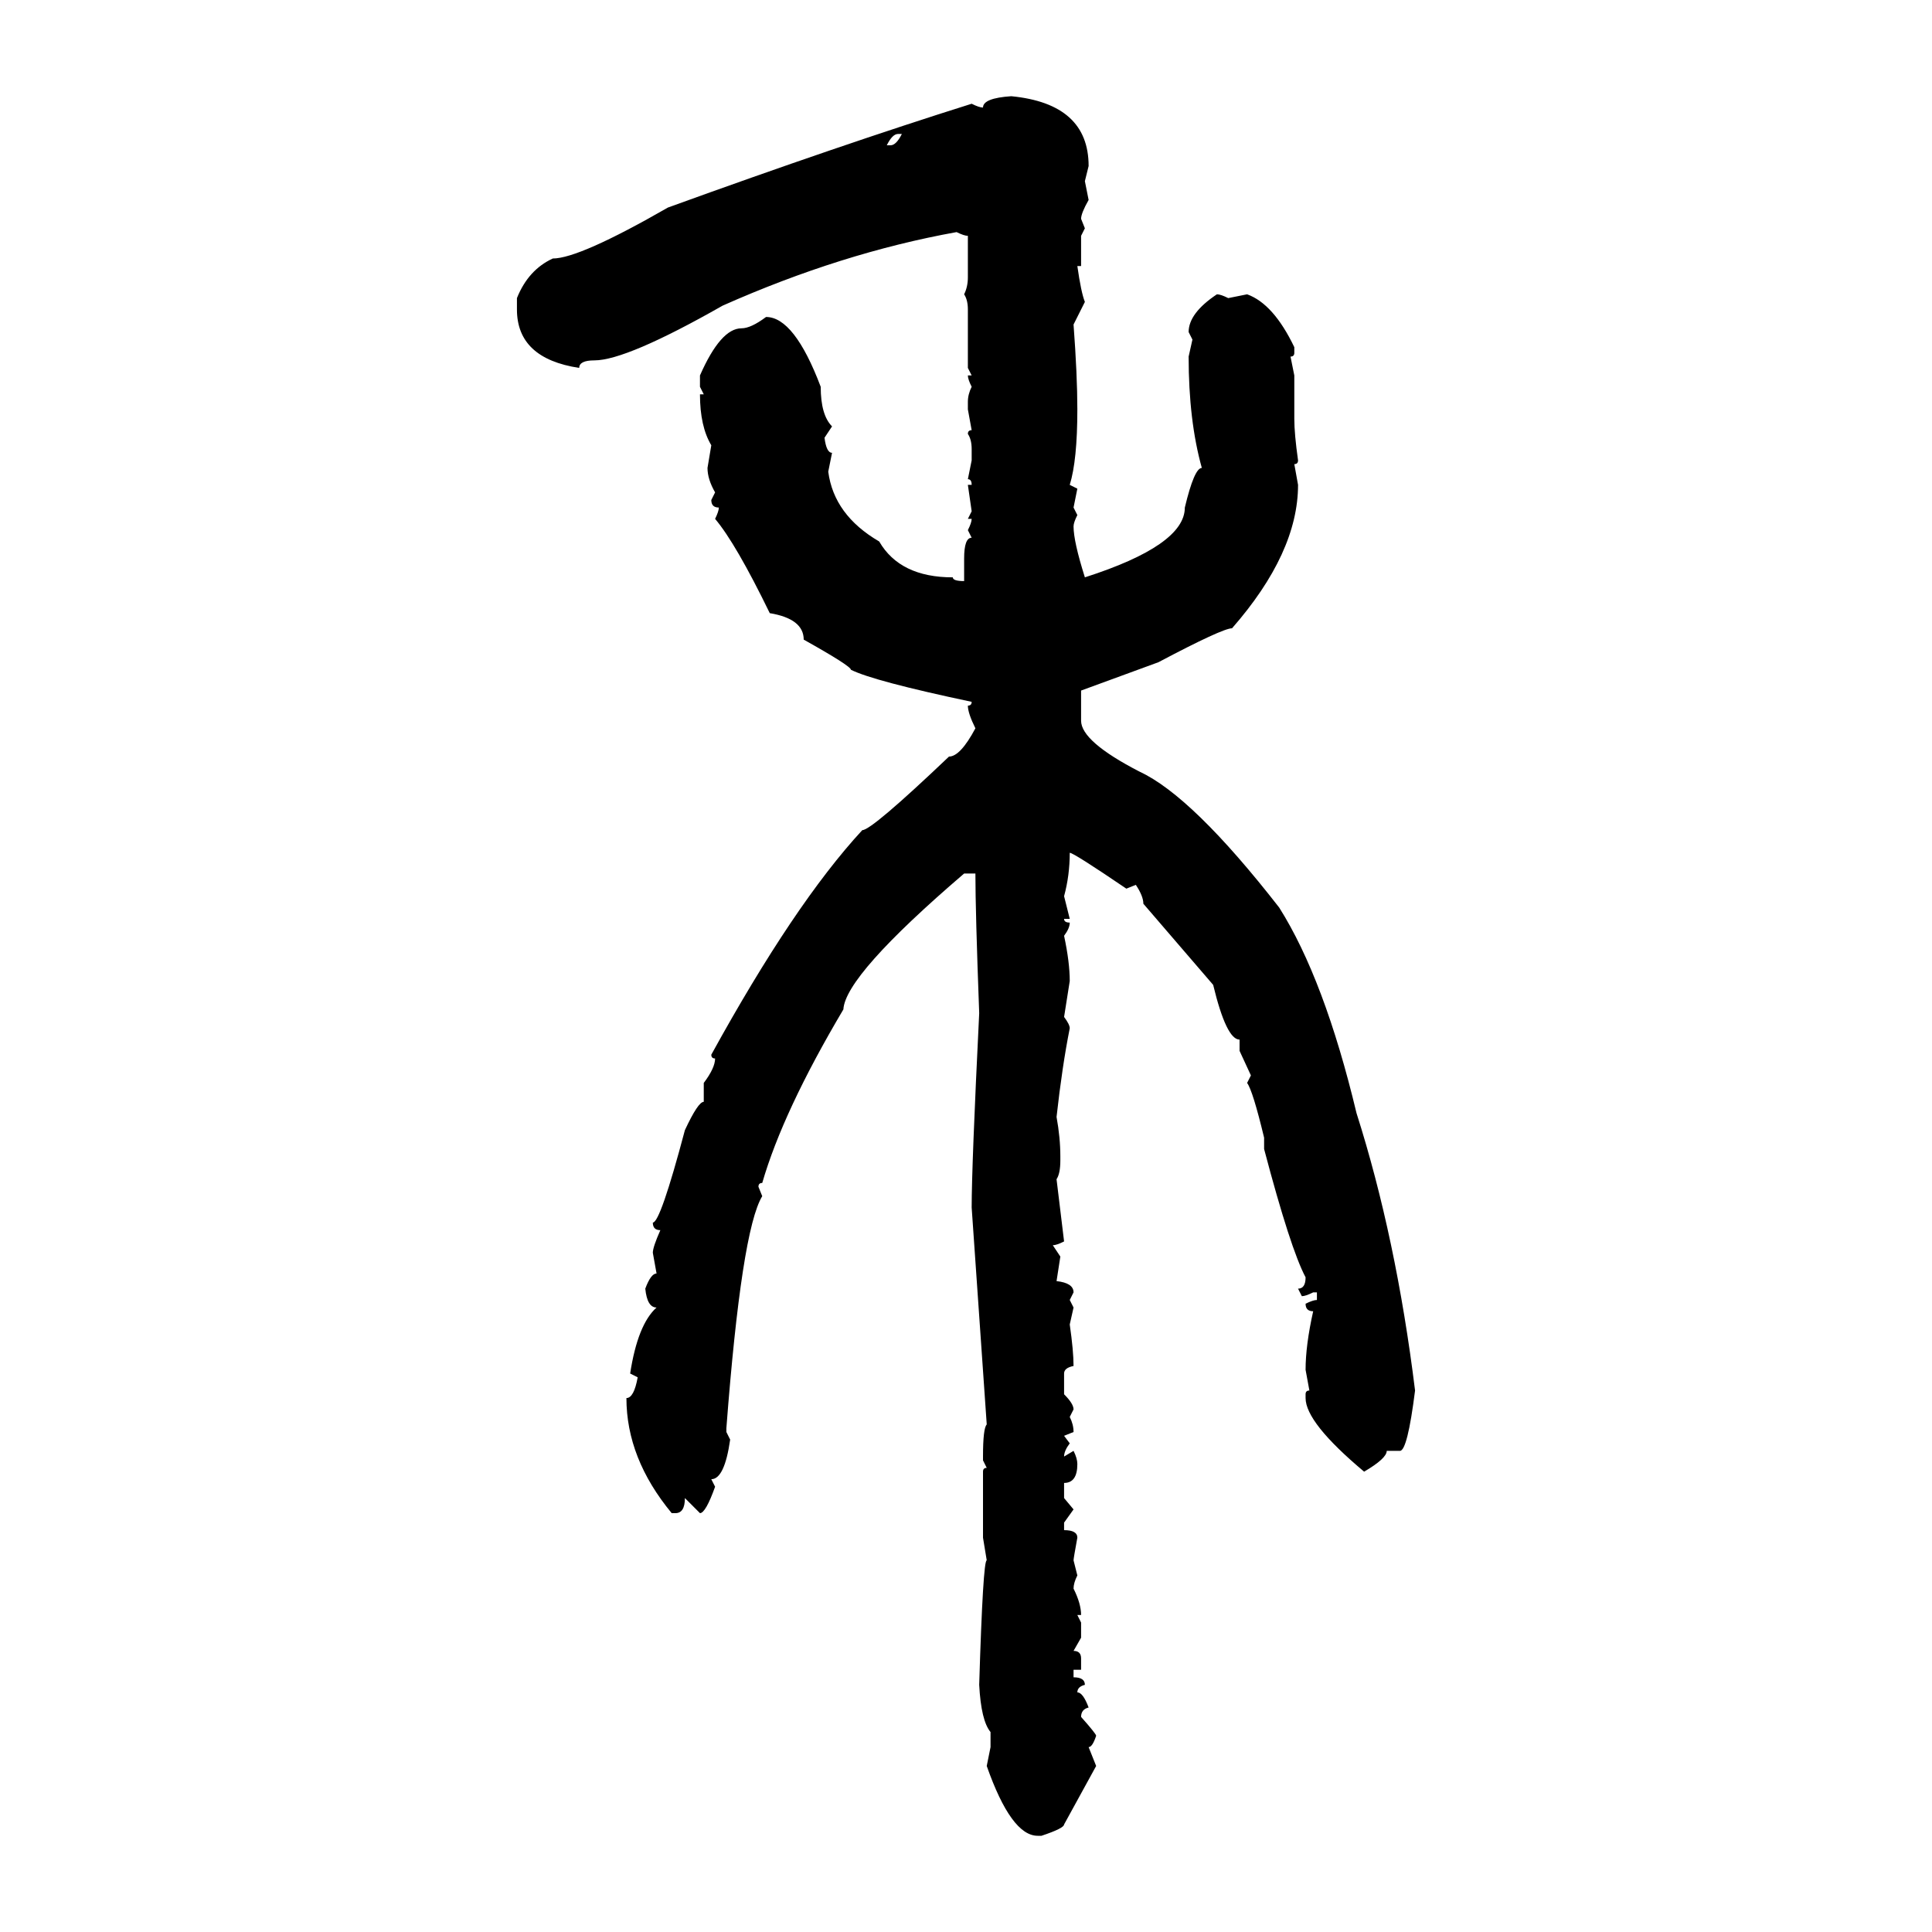 <svg xmlns="http://www.w3.org/2000/svg" xmlns:xlink="http://www.w3.org/1999/xlink" width="300" height="300"><path d="M157.03 14.94L157.03 14.94Q169.04 16.11 169.04 25.78L169.04 25.78L168.46 28.13L169.04 31.05Q167.87 33.11 167.87 33.98L167.87 33.98L168.46 35.45L167.87 36.62L167.87 41.31L167.29 41.31Q167.87 45.41 168.46 46.88L168.46 46.88L166.70 50.39Q167.29 58.30 167.29 63.57L167.29 63.57Q167.29 71.48 166.11 75.29L166.11 75.29L167.29 75.88L166.70 78.81L167.29 79.98Q166.70 81.15 166.70 81.74L166.70 81.74Q166.70 84.08 168.46 89.65L168.46 89.65Q183.98 84.67 183.98 78.81L183.98 78.81Q185.45 72.66 186.62 72.66L186.62 72.66Q184.57 65.33 184.57 55.37L184.57 55.37L185.16 52.73L184.57 51.56Q184.57 48.63 188.96 45.70L188.96 45.70Q189.55 45.70 190.72 46.29L190.72 46.29L193.65 45.70Q197.75 47.17 200.98 53.91L200.98 53.91L200.98 54.79Q200.98 55.37 200.39 55.37L200.39 55.37L200.98 58.30L200.98 65.04Q200.98 67.38 201.56 71.48L201.56 71.48Q201.56 72.07 200.98 72.07L200.98 72.07L201.56 75.29Q201.56 85.84 191.31 97.56L191.31 97.56Q189.84 97.56 179.88 102.83L179.88 102.83L167.87 107.23L167.87 111.91Q167.87 115.14 176.95 119.82L176.95 119.82Q185.16 123.63 198.63 140.92L198.63 140.92Q205.66 152.05 210.64 172.85L210.64 172.85Q216.80 192.19 219.73 215.92L219.73 215.92Q218.55 225.29 217.38 225.29L217.38 225.29L215.33 225.29Q215.33 226.46 211.82 228.52L211.82 228.52Q202.73 220.90 202.73 217.09L202.73 217.09L202.73 216.50Q202.73 215.92 203.32 215.92L203.32 215.92L202.73 212.70Q202.73 208.89 203.91 203.61L203.91 203.61Q202.73 203.61 202.73 202.44L202.73 202.44Q203.91 201.86 204.49 201.86L204.49 201.86L204.49 200.68L203.91 200.68Q202.73 201.27 202.15 201.27L202.15 201.27L201.56 200.10Q202.73 200.10 202.73 198.34L202.73 198.34Q200.39 193.95 196.29 178.42L196.29 178.42L196.29 176.66Q194.53 169.34 193.65 168.16L193.65 168.16L194.24 166.99L192.48 163.18L192.48 161.43Q190.43 161.43 188.38 152.93L188.38 152.93L177.54 140.33Q177.54 139.16 176.37 137.40L176.37 137.40L174.90 137.99Q166.70 132.42 166.11 132.42L166.11 132.42Q166.11 135.94 165.23 139.16L165.23 139.16L166.11 142.68L165.23 142.68Q165.23 143.26 166.11 143.26L166.11 143.26Q166.11 144.14 165.23 145.31L165.23 145.31Q166.11 149.41 166.11 152.34L166.11 152.34L165.23 157.91Q166.11 159.08 166.11 159.67L166.11 159.67Q164.94 165.53 164.06 173.44L164.06 173.44Q164.65 176.66 164.65 179.59L164.65 179.59L164.65 180.18Q164.65 182.23 164.06 183.11L164.06 183.11L165.23 192.77Q164.06 193.36 163.48 193.36L163.48 193.36L164.65 195.12L164.06 198.93Q166.70 199.22 166.70 200.68L166.70 200.68L166.11 201.86L166.70 203.03L166.11 205.66Q166.70 209.77 166.70 212.11L166.70 212.11Q165.23 212.40 165.23 213.28L165.23 213.28L165.23 216.50Q166.70 217.97 166.70 218.85L166.70 218.85L166.11 220.02Q166.70 221.19 166.70 222.36L166.70 222.36L165.23 222.95L166.11 224.12Q165.23 225.29 165.23 226.17L165.23 226.17L166.70 225.29Q167.29 226.46 167.29 227.34L167.29 227.34Q167.29 230.27 165.23 230.27L165.23 230.27L165.23 232.62L166.70 234.38L165.23 236.43L165.23 237.60Q167.29 237.60 167.29 238.77L167.29 238.77Q166.70 241.99 166.70 242.29L166.70 242.29L167.29 244.63Q166.70 245.80 166.70 246.68L166.70 246.68Q167.87 249.02 167.87 250.78L167.87 250.78L167.29 250.78L167.87 251.95L167.87 254.30L166.70 256.35Q167.87 256.35 167.87 257.52L167.87 257.52L167.87 259.28L166.70 259.28L166.70 260.45Q168.46 260.45 168.46 261.62L168.46 261.62Q167.29 261.91 167.29 262.79L167.29 262.79Q168.16 262.79 169.04 265.14L169.04 265.14Q167.87 265.43 167.87 266.60L167.87 266.60Q170.21 269.24 170.21 269.53L170.21 269.53Q169.63 271.29 169.04 271.29L169.04 271.29L170.21 274.22L165.23 283.30Q165.23 283.89 161.72 285.06L161.72 285.06L161.13 285.06Q157.03 285.06 153.22 274.22L153.22 274.22L153.81 271.29L153.81 268.95Q152.34 267.19 152.05 261.62L152.05 261.62Q152.64 242.29 153.22 242.29L153.22 242.29L152.64 238.77L152.64 228.52Q152.64 227.93 153.22 227.93L153.22 227.93L152.64 226.76L152.64 226.17Q152.64 221.78 153.22 221.19L153.22 221.19L150.88 187.50Q150.88 181.05 152.05 157.32L152.05 157.32Q151.46 141.50 151.46 135.64L151.46 135.64L149.71 135.64Q131.25 151.46 130.96 156.74L130.96 156.74Q121.58 172.56 118.36 183.69L118.36 183.69Q117.77 183.69 117.77 184.28L117.77 184.28L118.36 185.74Q115.14 191.02 112.79 221.78L112.79 221.78L112.79 222.36L113.38 223.54Q112.50 229.69 110.45 229.69L110.45 229.69L111.04 230.86Q109.57 234.96 108.69 234.96L108.69 234.96L106.35 232.62Q106.35 234.96 104.88 234.96L104.88 234.96L104.30 234.96Q97.27 226.46 97.27 217.09L97.27 217.09Q98.44 217.09 99.02 213.87L99.02 213.87L97.85 213.28Q99.02 205.66 101.95 203.03L101.95 203.03Q100.49 203.03 100.20 200.10L100.20 200.10Q101.07 197.75 101.95 197.75L101.95 197.75L101.37 194.53Q101.37 193.65 102.54 191.02L102.54 191.02Q101.37 191.02 101.37 189.84L101.37 189.84Q102.54 189.84 106.35 175.49L106.35 175.49Q108.40 171.09 109.28 171.09L109.28 171.09L109.28 168.16Q111.04 165.82 111.04 164.36L111.04 164.36Q110.45 164.36 110.45 163.77L110.45 163.77Q123.34 140.33 133.89 128.91L133.89 128.91Q135.35 128.91 147.36 117.48L147.36 117.48Q149.12 117.48 151.46 113.09L151.46 113.09Q150.29 110.74 150.29 109.57L150.29 109.57Q150.88 109.57 150.88 108.98L150.88 108.98Q135.64 105.76 132.13 104.00L132.13 104.00Q132.13 103.42 124.80 99.32L124.80 99.32Q124.80 96.09 119.53 95.21L119.53 95.21Q114.26 84.38 111.04 80.57L111.04 80.57Q111.62 79.39 111.62 78.81L111.62 78.81Q110.45 78.81 110.45 77.64L110.45 77.64L111.04 76.46Q109.86 74.41 109.86 72.66L109.86 72.66L110.45 69.14Q108.69 66.21 108.69 61.23L108.69 61.23L109.28 61.23L108.69 60.06L108.69 58.30Q111.91 50.98 115.14 50.98L115.14 50.98Q116.60 50.98 118.95 49.22L118.95 49.22Q123.34 49.22 127.44 60.06L127.44 60.06Q127.44 64.45 129.20 66.21L129.20 66.21L128.03 67.97Q128.32 70.31 129.20 70.31L129.20 70.31L128.61 73.24Q129.49 79.98 136.52 84.08L136.52 84.08Q139.75 89.65 147.95 89.65L147.95 89.65Q147.95 90.23 149.71 90.23L149.71 90.23L149.71 86.72Q149.71 83.50 150.88 83.50L150.88 83.50L150.29 82.32Q150.88 81.15 150.88 80.57L150.88 80.57L150.29 80.57L150.88 79.39L150.29 75.29L150.88 75.29Q150.88 74.41 150.29 74.41L150.29 74.41L150.88 71.48L150.88 69.73Q150.88 68.26 150.29 67.38L150.29 67.38Q150.29 66.80 150.88 66.80L150.88 66.80L150.29 63.57L150.29 62.40Q150.29 61.23 150.88 60.06L150.88 60.06Q150.29 58.89 150.29 58.30L150.29 58.30L150.88 58.30L150.29 57.13L150.29 48.05Q150.29 46.58 149.71 45.70L149.71 45.70Q150.29 44.53 150.29 43.07L150.29 43.07L150.29 36.62Q149.71 36.62 148.54 36.04L148.54 36.04Q130.66 39.26 112.21 47.46L112.21 47.46Q97.27 55.96 92.29 55.96L92.29 55.96Q89.94 55.96 89.94 57.13L89.94 57.13Q80.27 55.66 80.27 48.05L80.27 48.05L80.27 46.29Q82.03 41.89 85.84 40.14L85.84 40.14Q89.94 40.14 103.71 32.23L103.71 32.23Q130.37 22.56 150.88 16.11L150.88 16.11Q152.05 16.70 152.64 16.70L152.64 16.70Q152.64 15.23 157.03 14.94ZM137.70 22.56L137.70 22.56L138.28 22.56Q139.16 22.56 140.04 20.80L140.04 20.80L139.45 20.80Q138.57 20.80 137.70 22.56Z"/></svg>